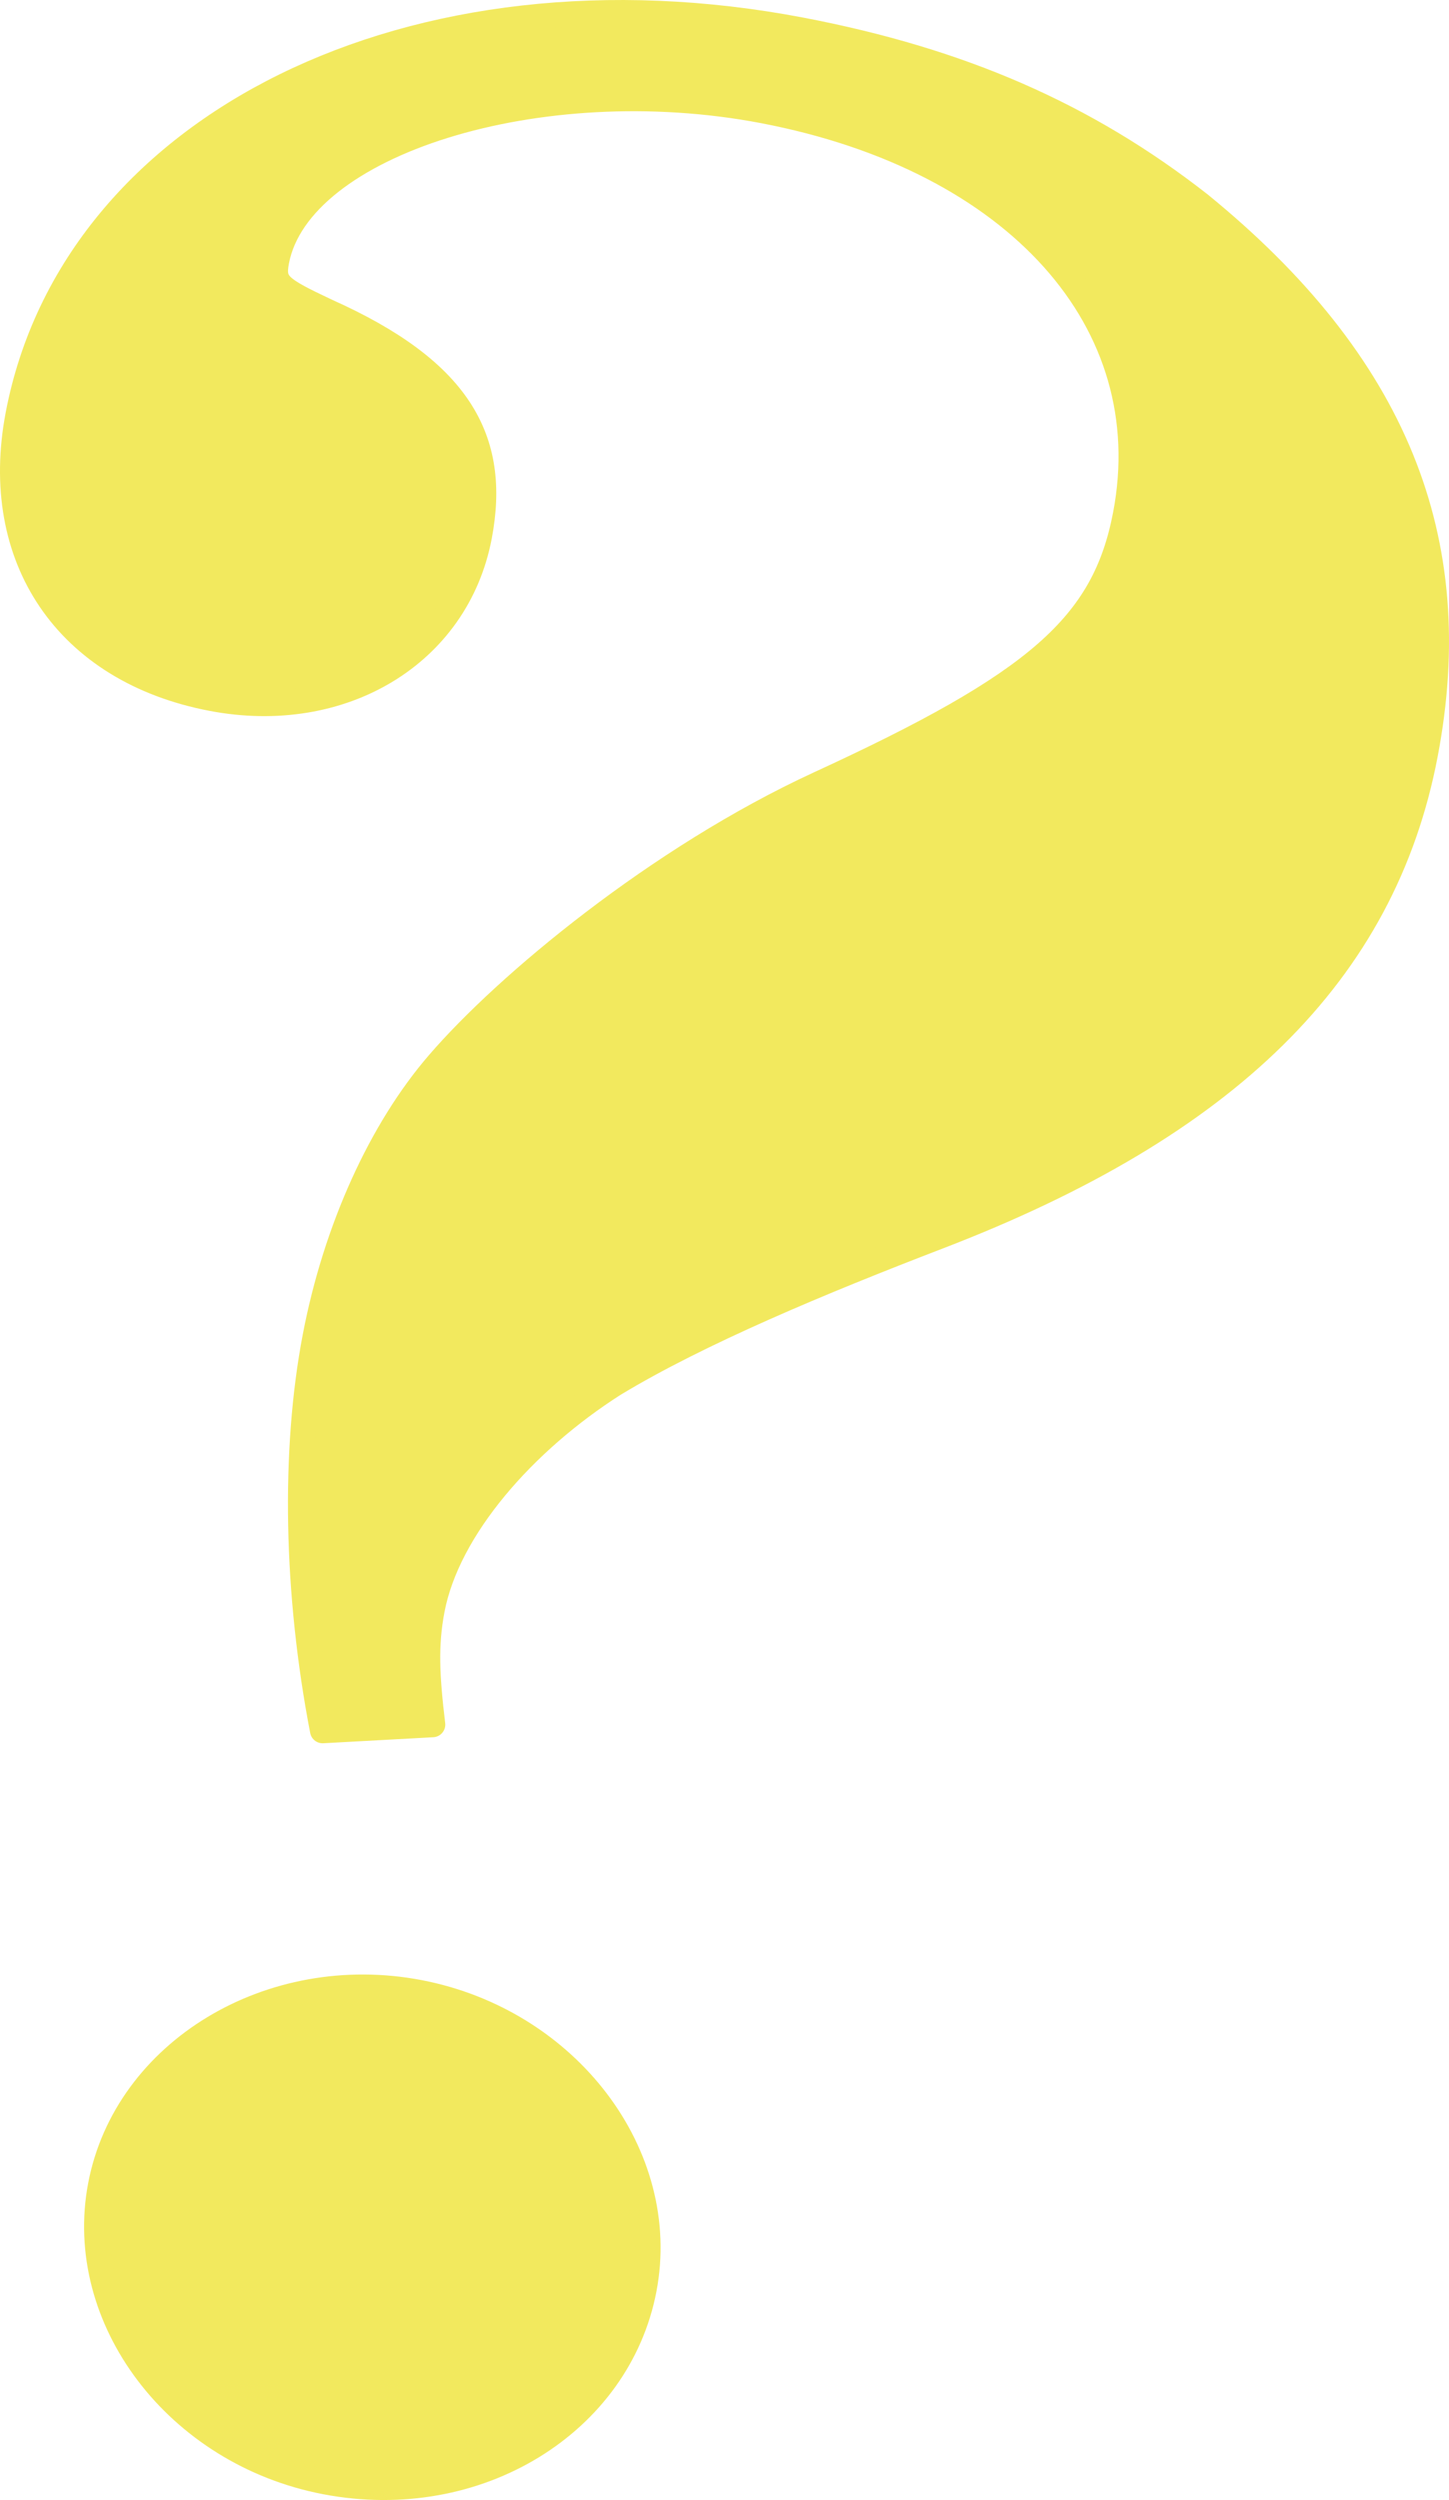 <?xml version="1.0" encoding="UTF-8"?><svg id="b" xmlns="http://www.w3.org/2000/svg" viewBox="0 0 81.284 140.167"><defs><style>.d{fill:#f2e95e;stroke:#f2e95e;stroke-linecap:round;stroke-linejoin:round;stroke-width:1.417px;}</style></defs><g id="c"><path class="d" d="M18.097,97.029c-1.482-7.677-1.641-15.669-.418-22.07,1.153-6.035,3.694-11.616,6.936-15.357,3.789-4.395,12.306-11.488,21.315-15.644,12.238-5.624,16.02-8.882,17.208-15.101,2.062-10.791-6.092-19.932-20.318-22.649-12.599-2.407-26.05,1.848-27.308,8.432-.245,1.28.126,1.541,2.832,2.816,7.374,3.304,9.589,7.14,8.542,12.626-1.258,6.585-7.689,10.475-15.005,9.077C3.752,37.607-.519,31.294,1.018,23.246,4.128,6.968,23.204-2.468,44.948,1.687c8.941,1.708,15.943,4.751,22.357,9.769,10.936,8.913,14.949,18.779,12.643,30.851-2.341,12.254-11.138,20.811-27.279,27.016-6.592,2.532-13.457,5.391-18.221,8.272-5.037,3.209-9.335,8.074-10.209,12.647-.384,2.012-.292,3.735.031,6.451l-6.173.337ZM18.266,139.147c-8.332-1.592-14.053-9.131-12.621-16.629,1.433-7.499,9.53-12.397,17.862-10.806,8.333,1.592,14.054,9.13,12.621,16.629s-9.327,12.436-17.862,10.806Z"/></g></svg>
